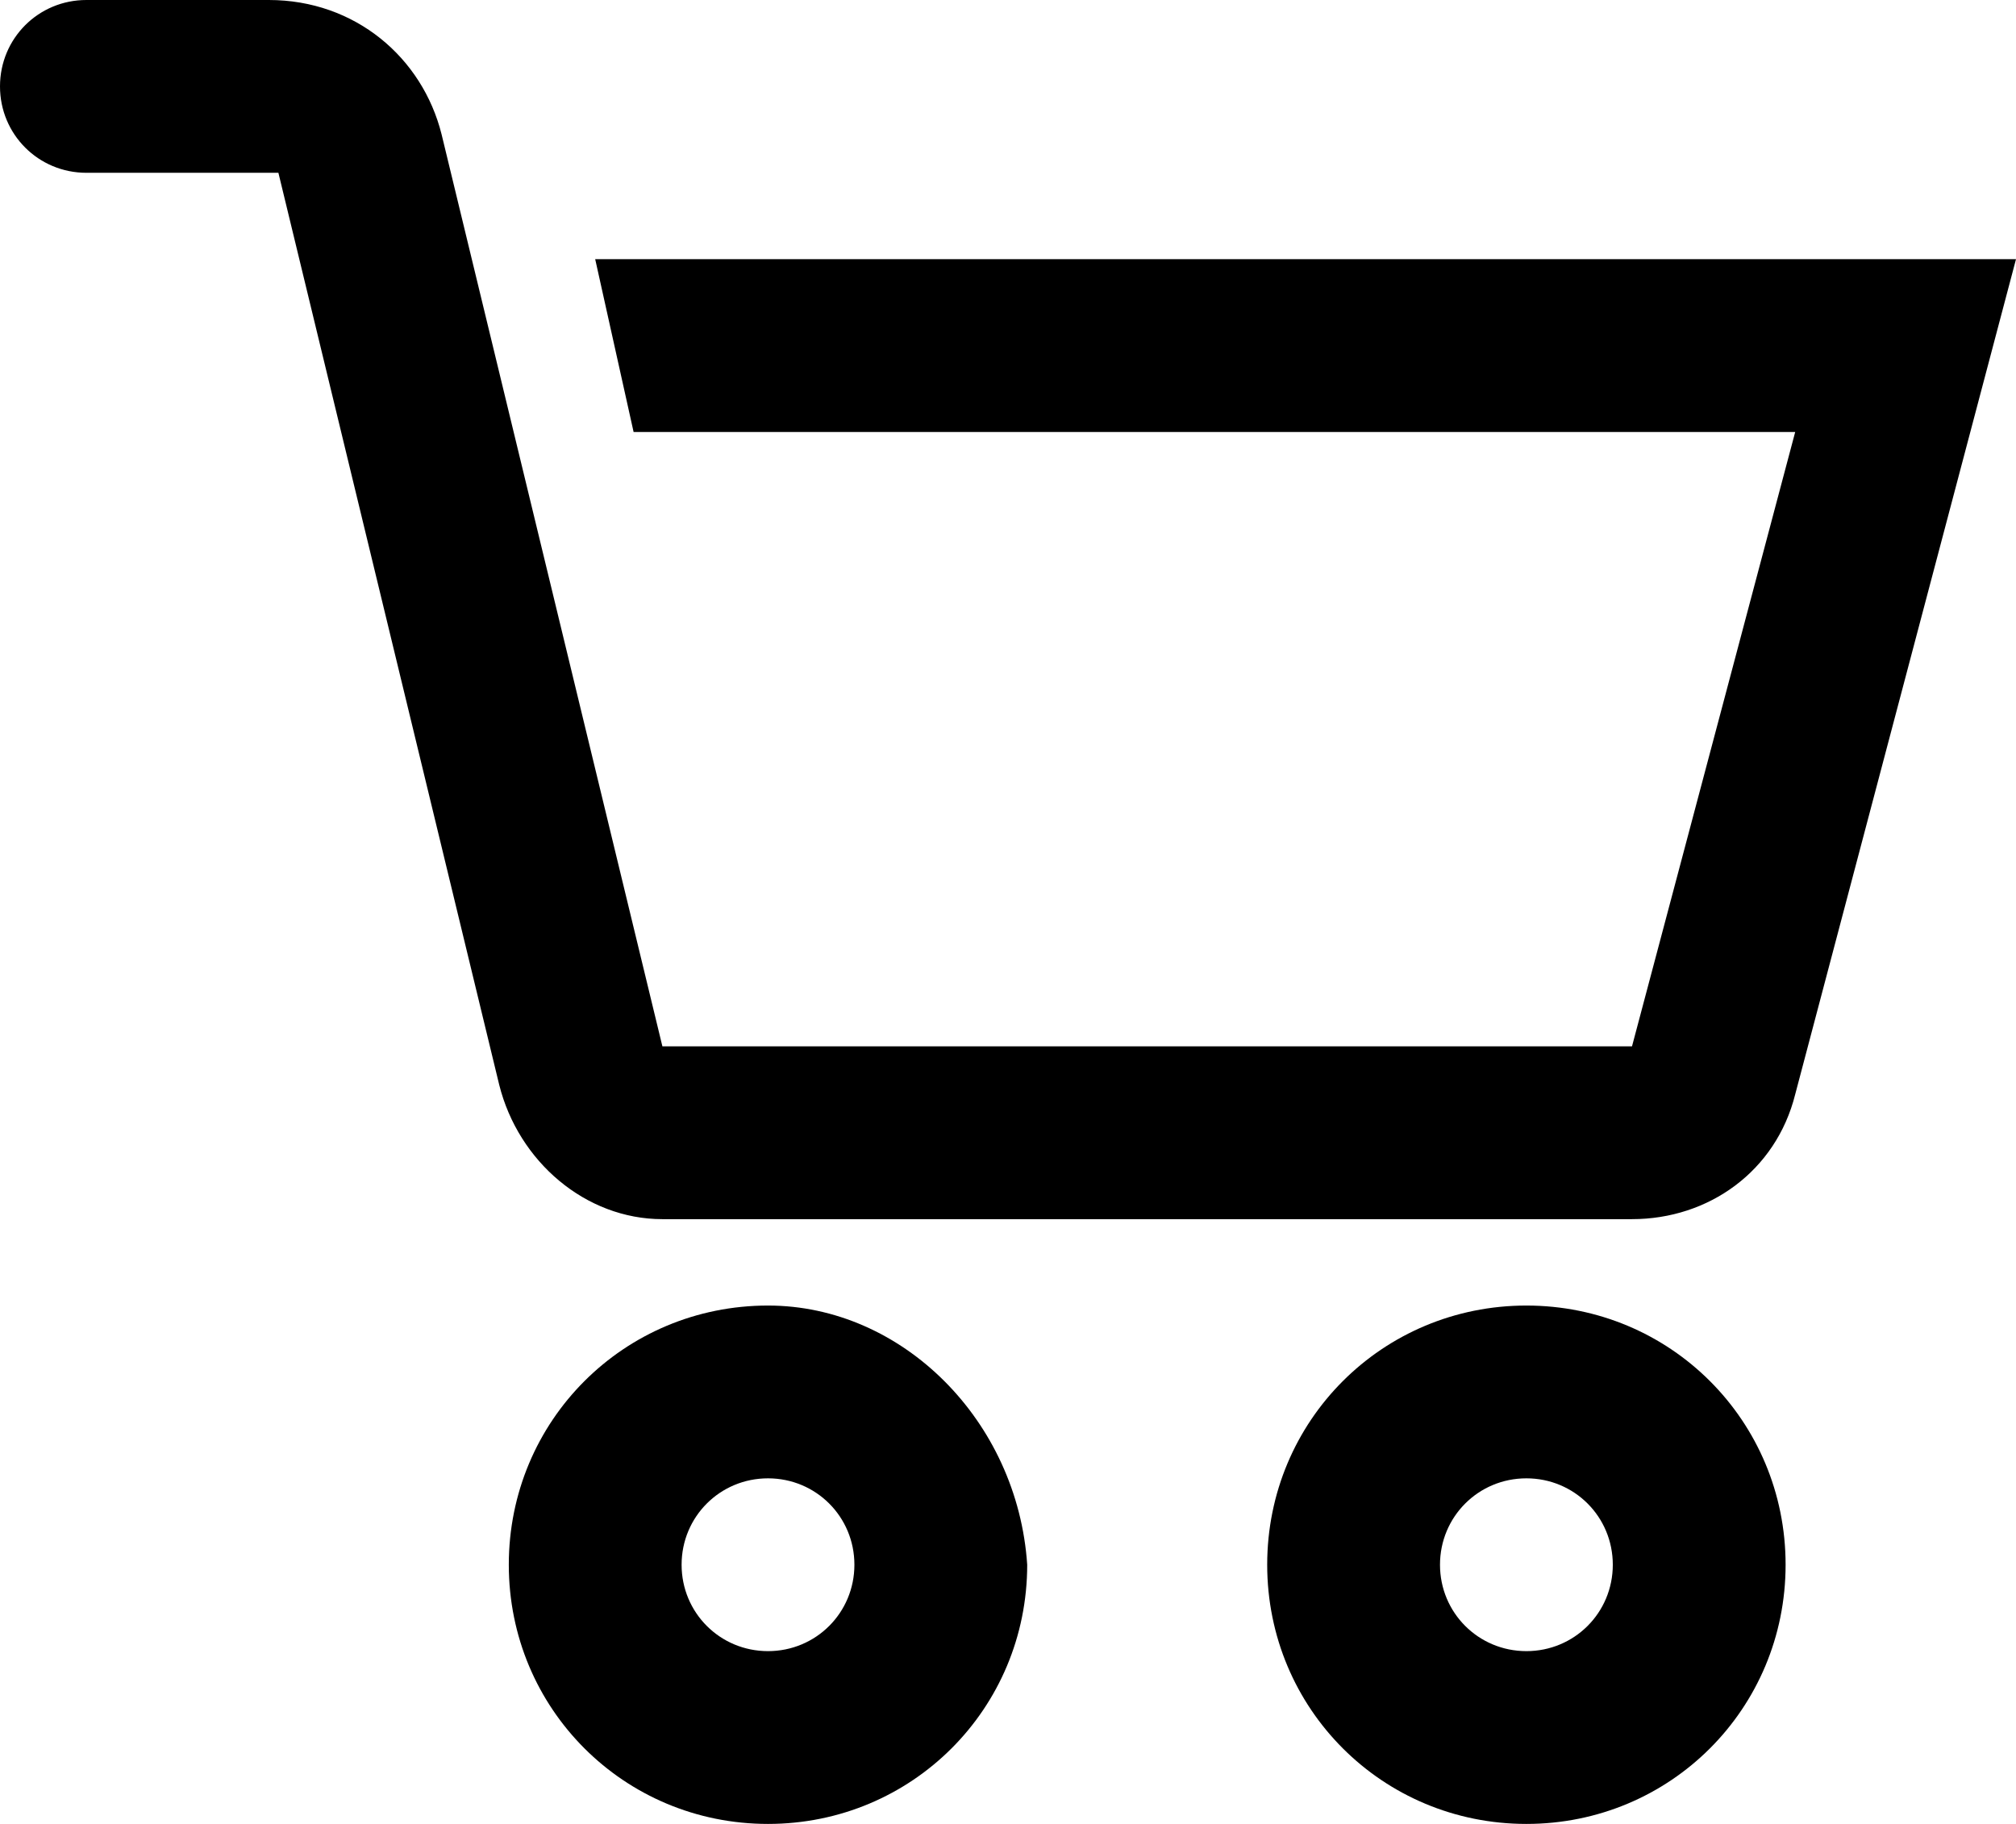 <?xml version="1.0" encoding="utf-8"?>
<!-- Generator: Adobe Illustrator 25.0.0, SVG Export Plug-In . SVG Version: 6.00 Build 0)  -->
<svg version="1.1" xmlns="http://www.w3.org/2000/svg" xmlns:xlink="http://www.w3.org/1999/xlink" x="0px" y="0px" width="21px"
	 height="19px" viewBox="0 0 21 19" enable-background="new 0 0 21 19" xml:space="preserve">
<path d="M0.9,0C0.4,0,0,0.4,0,0.9s0.4,0.9,0.9,0.9h2l2.3,9.5c0.2,0.8,0.9,1.4,1.7,1.4H17c0.8,0,1.5-0.5,1.7-1.3L21,2.7H6.2l0.4,1.8
	h12.1L17,10.9H6.9L4.6,1.4C4.4,0.6,3.7,0,2.8,0H0.9z M15.9,13.6c-1.5,0-2.7,1.2-2.7,2.7c0,1.5,1.2,2.7,2.7,2.7s2.7-1.2,2.7-2.7
	C18.6,14.8,17.4,13.6,15.9,13.6z M8,13.6c-1.5,0-2.7,1.2-2.7,2.7C5.3,17.8,6.5,19,8,19s2.7-1.2,2.7-2.7C10.6,14.8,9.4,13.6,8,13.6z
	 M8,15.4c0.5,0,0.9,0.4,0.9,0.9c0,0.5-0.4,0.9-0.9,0.9s-0.9-0.4-0.9-0.9C7.1,15.8,7.5,15.4,8,15.4z M15.9,15.4
	c0.5,0,0.9,0.4,0.9,0.9c0,0.5-0.4,0.9-0.9,0.9c-0.5,0-0.9-0.4-0.9-0.9C15,15.8,15.4,15.4,15.9,15.4z"/>
</svg>
